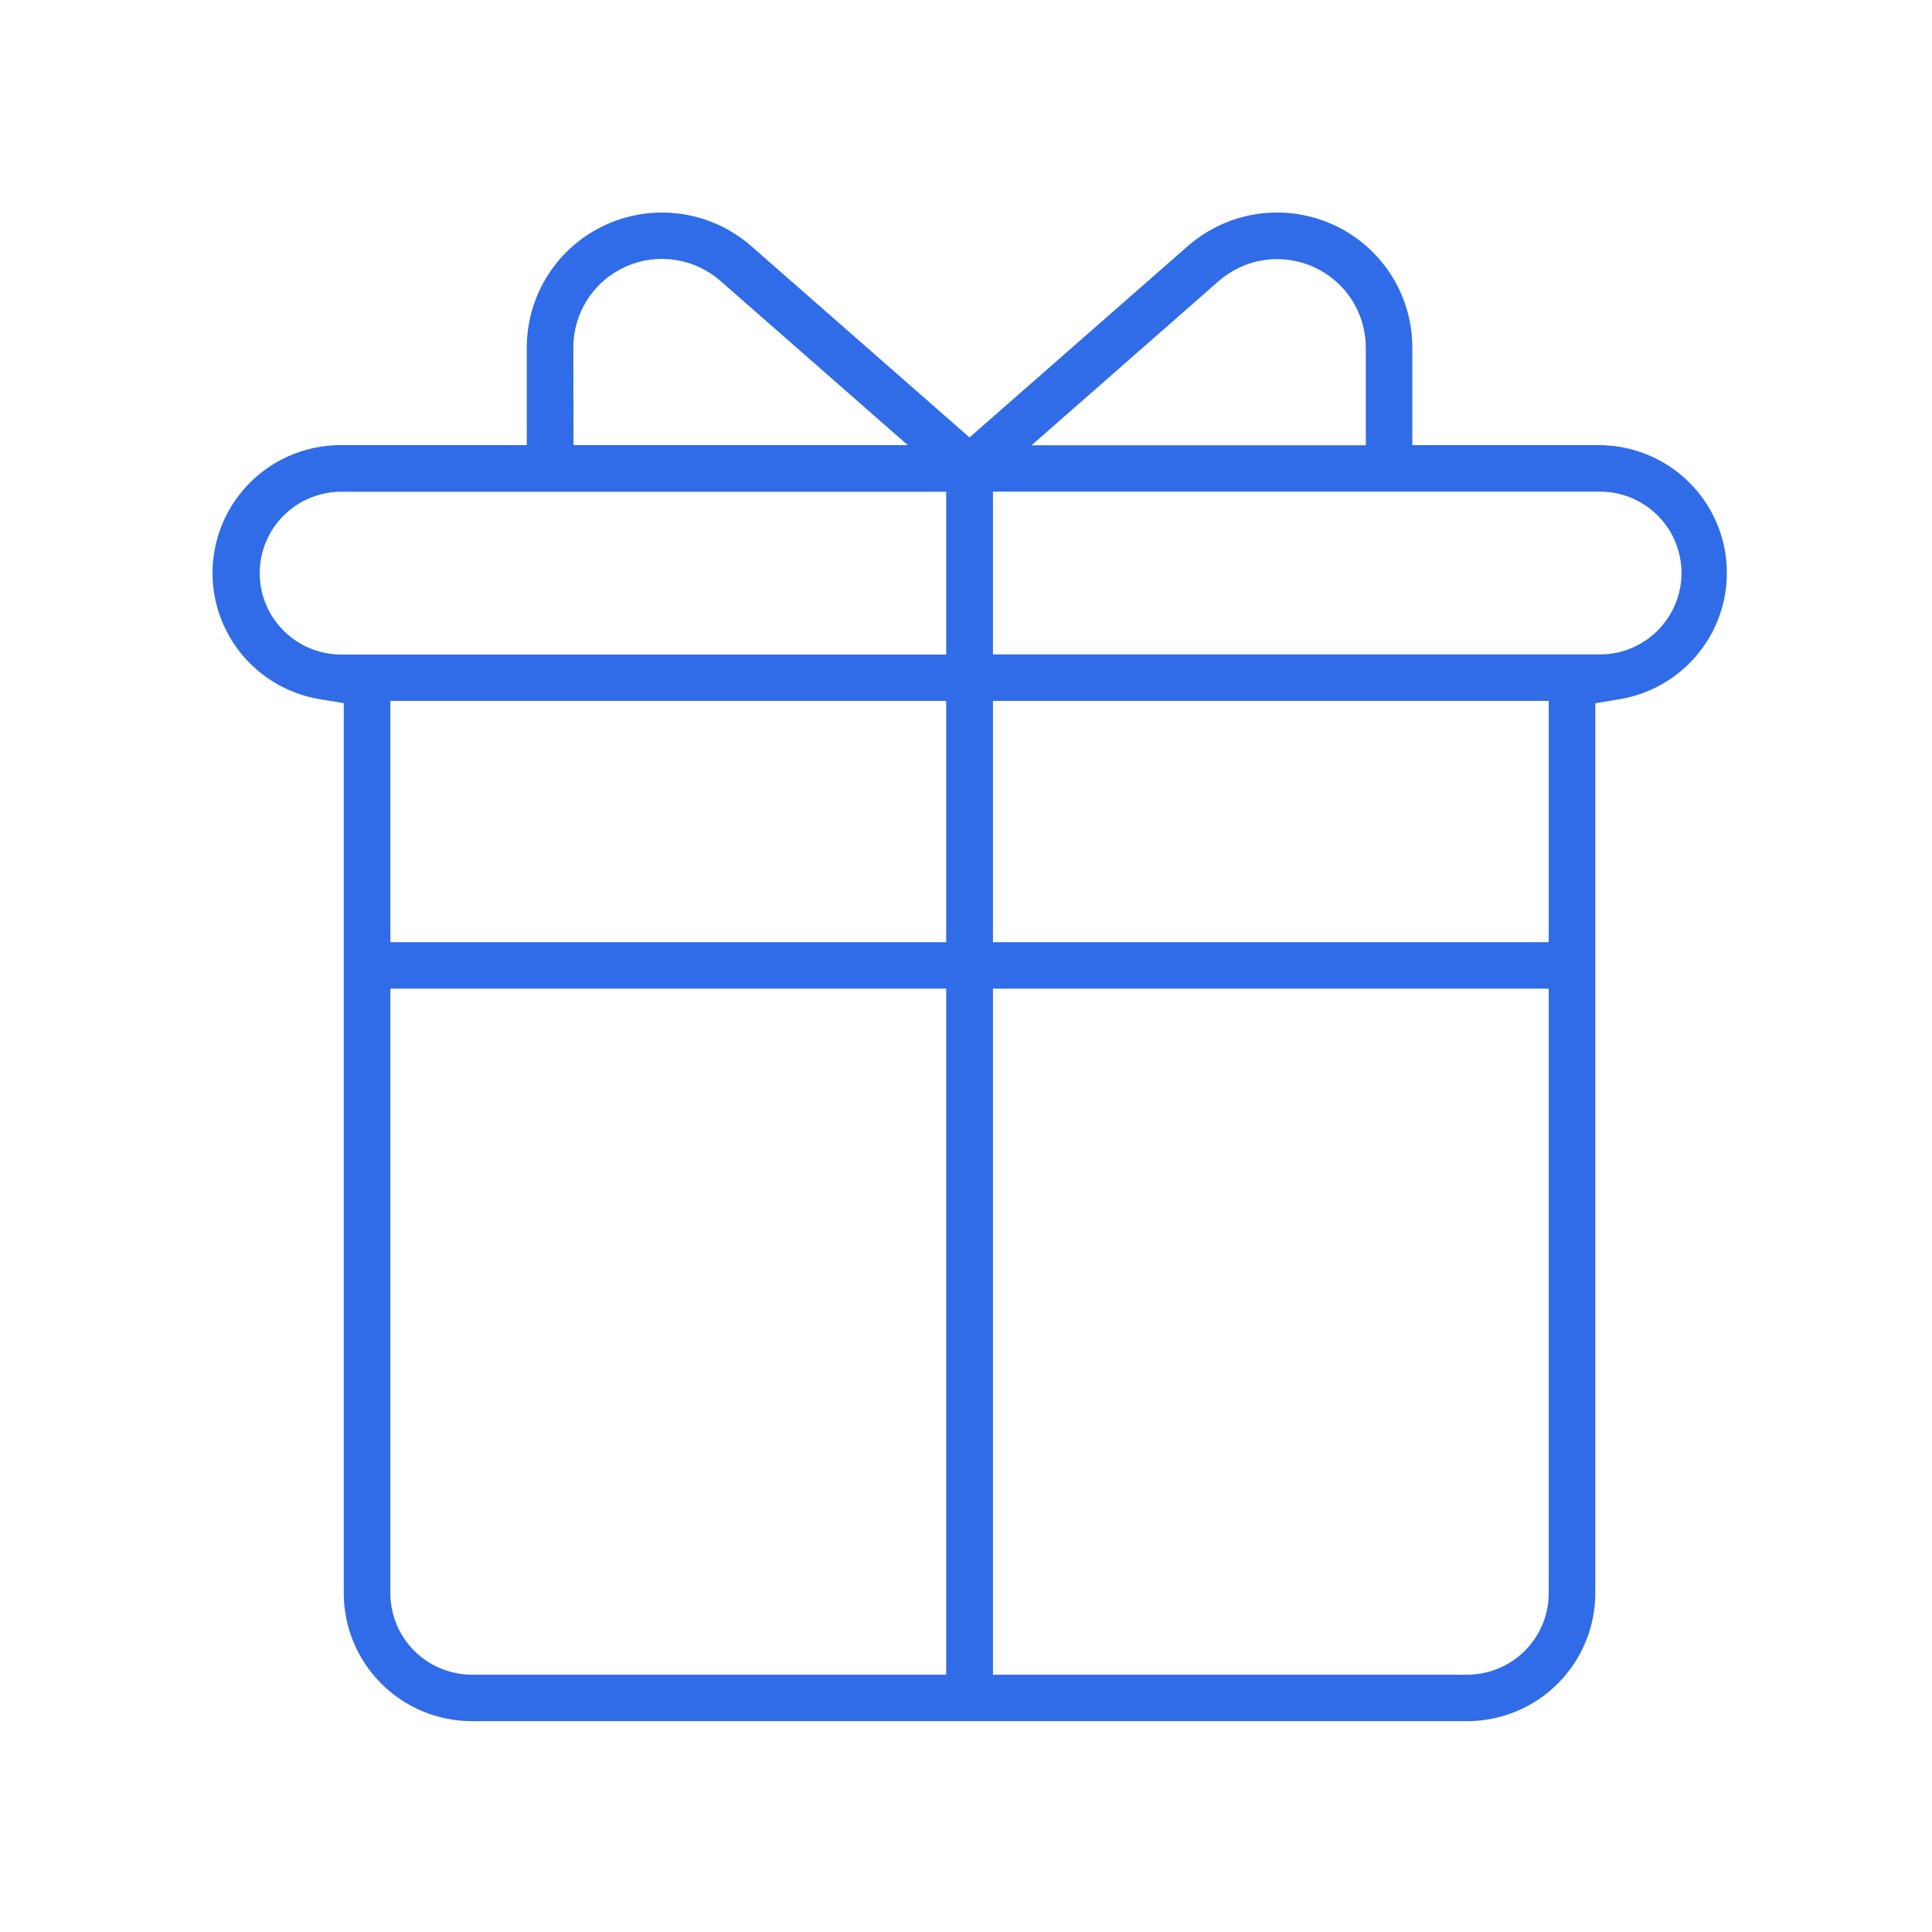 <svg xmlns="http://www.w3.org/2000/svg" width="160" height="160" viewBox="0 0 160 160" fill="none"><path fill-rule="evenodd" clip-rule="evenodd" d="M142.871 45.721C142.46 43.246 141.182 40.997 139.265 39.375C137.348 37.753 134.916 36.863 132.402 36.863H116.962V28.773C116.961 26.625 116.34 24.523 115.173 22.717C114.006 20.912 112.342 19.481 110.38 18.595C108.419 17.709 106.243 17.406 104.114 17.722C101.984 18.038 99.991 18.96 98.373 20.377L80.292 36.227L62.211 20.377C60.593 18.96 58.6 18.039 56.471 17.723C54.342 17.408 52.167 17.711 50.206 18.597C48.245 19.483 46.582 20.914 45.415 22.718C44.248 24.523 43.627 26.625 43.627 28.773V36.863H28.182C25.523 36.871 22.963 37.875 21.01 39.676C19.057 41.477 17.853 43.943 17.636 46.588C17.418 49.233 18.203 51.862 19.836 53.956C21.469 56.051 23.83 57.458 26.452 57.898L28.469 58.233V131.949C28.472 134.757 29.591 137.449 31.581 139.435C33.571 141.42 36.269 142.537 39.083 142.54H121.501C124.315 142.537 127.013 141.42 129.002 139.435C130.992 137.449 132.111 134.757 132.115 131.949V58.24L134.131 57.906C136.908 57.443 139.388 55.9 141.026 53.616C142.664 51.332 143.328 48.492 142.871 45.721ZM47.482 28.773C47.48 27.363 47.886 25.983 48.651 24.797C49.416 23.612 50.508 22.672 51.796 22.091C53.083 21.51 54.512 21.312 55.909 21.522C57.306 21.731 58.614 22.339 59.673 23.271L75.179 36.863H47.495L47.482 28.773ZM78.362 138.691H39.085C37.294 138.689 35.577 137.978 34.31 136.714C33.044 135.45 32.331 133.737 32.329 131.949V81.878H78.362V138.691ZM78.362 78.028H32.329V58.045H78.362V78.028ZM78.362 54.206H28.134C26.365 54.171 24.68 53.446 23.441 52.186C22.202 50.926 21.509 49.231 21.509 47.465C21.509 45.7 22.202 44.005 23.441 42.745C24.68 41.485 26.365 40.76 28.134 40.725H78.362V54.206ZM100.918 23.286C101.978 22.355 103.285 21.748 104.682 21.54C106.079 21.331 107.507 21.529 108.794 22.11C110.081 22.691 111.173 23.63 111.938 24.814C112.704 25.999 113.11 27.379 113.109 28.789V36.878H85.425L100.918 23.286ZM128.257 131.949C128.256 133.737 127.544 135.451 126.277 136.715C125.01 137.98 123.292 138.69 121.501 138.691H82.232V81.878H128.257V131.949ZM128.257 78.028H82.232V58.045H128.257V78.028ZM137.375 52.115C136.764 52.757 136.03 53.272 135.218 53.629C134.406 53.986 133.531 54.178 132.643 54.195H82.232V40.713H132.382C133.716 40.689 135.027 41.06 136.15 41.779C137.273 42.498 138.157 43.532 138.692 44.752C139.226 45.973 139.386 47.323 139.151 48.634C138.917 49.945 138.299 51.157 137.375 52.117V52.115Z" fill="#306CE8"></path></svg>